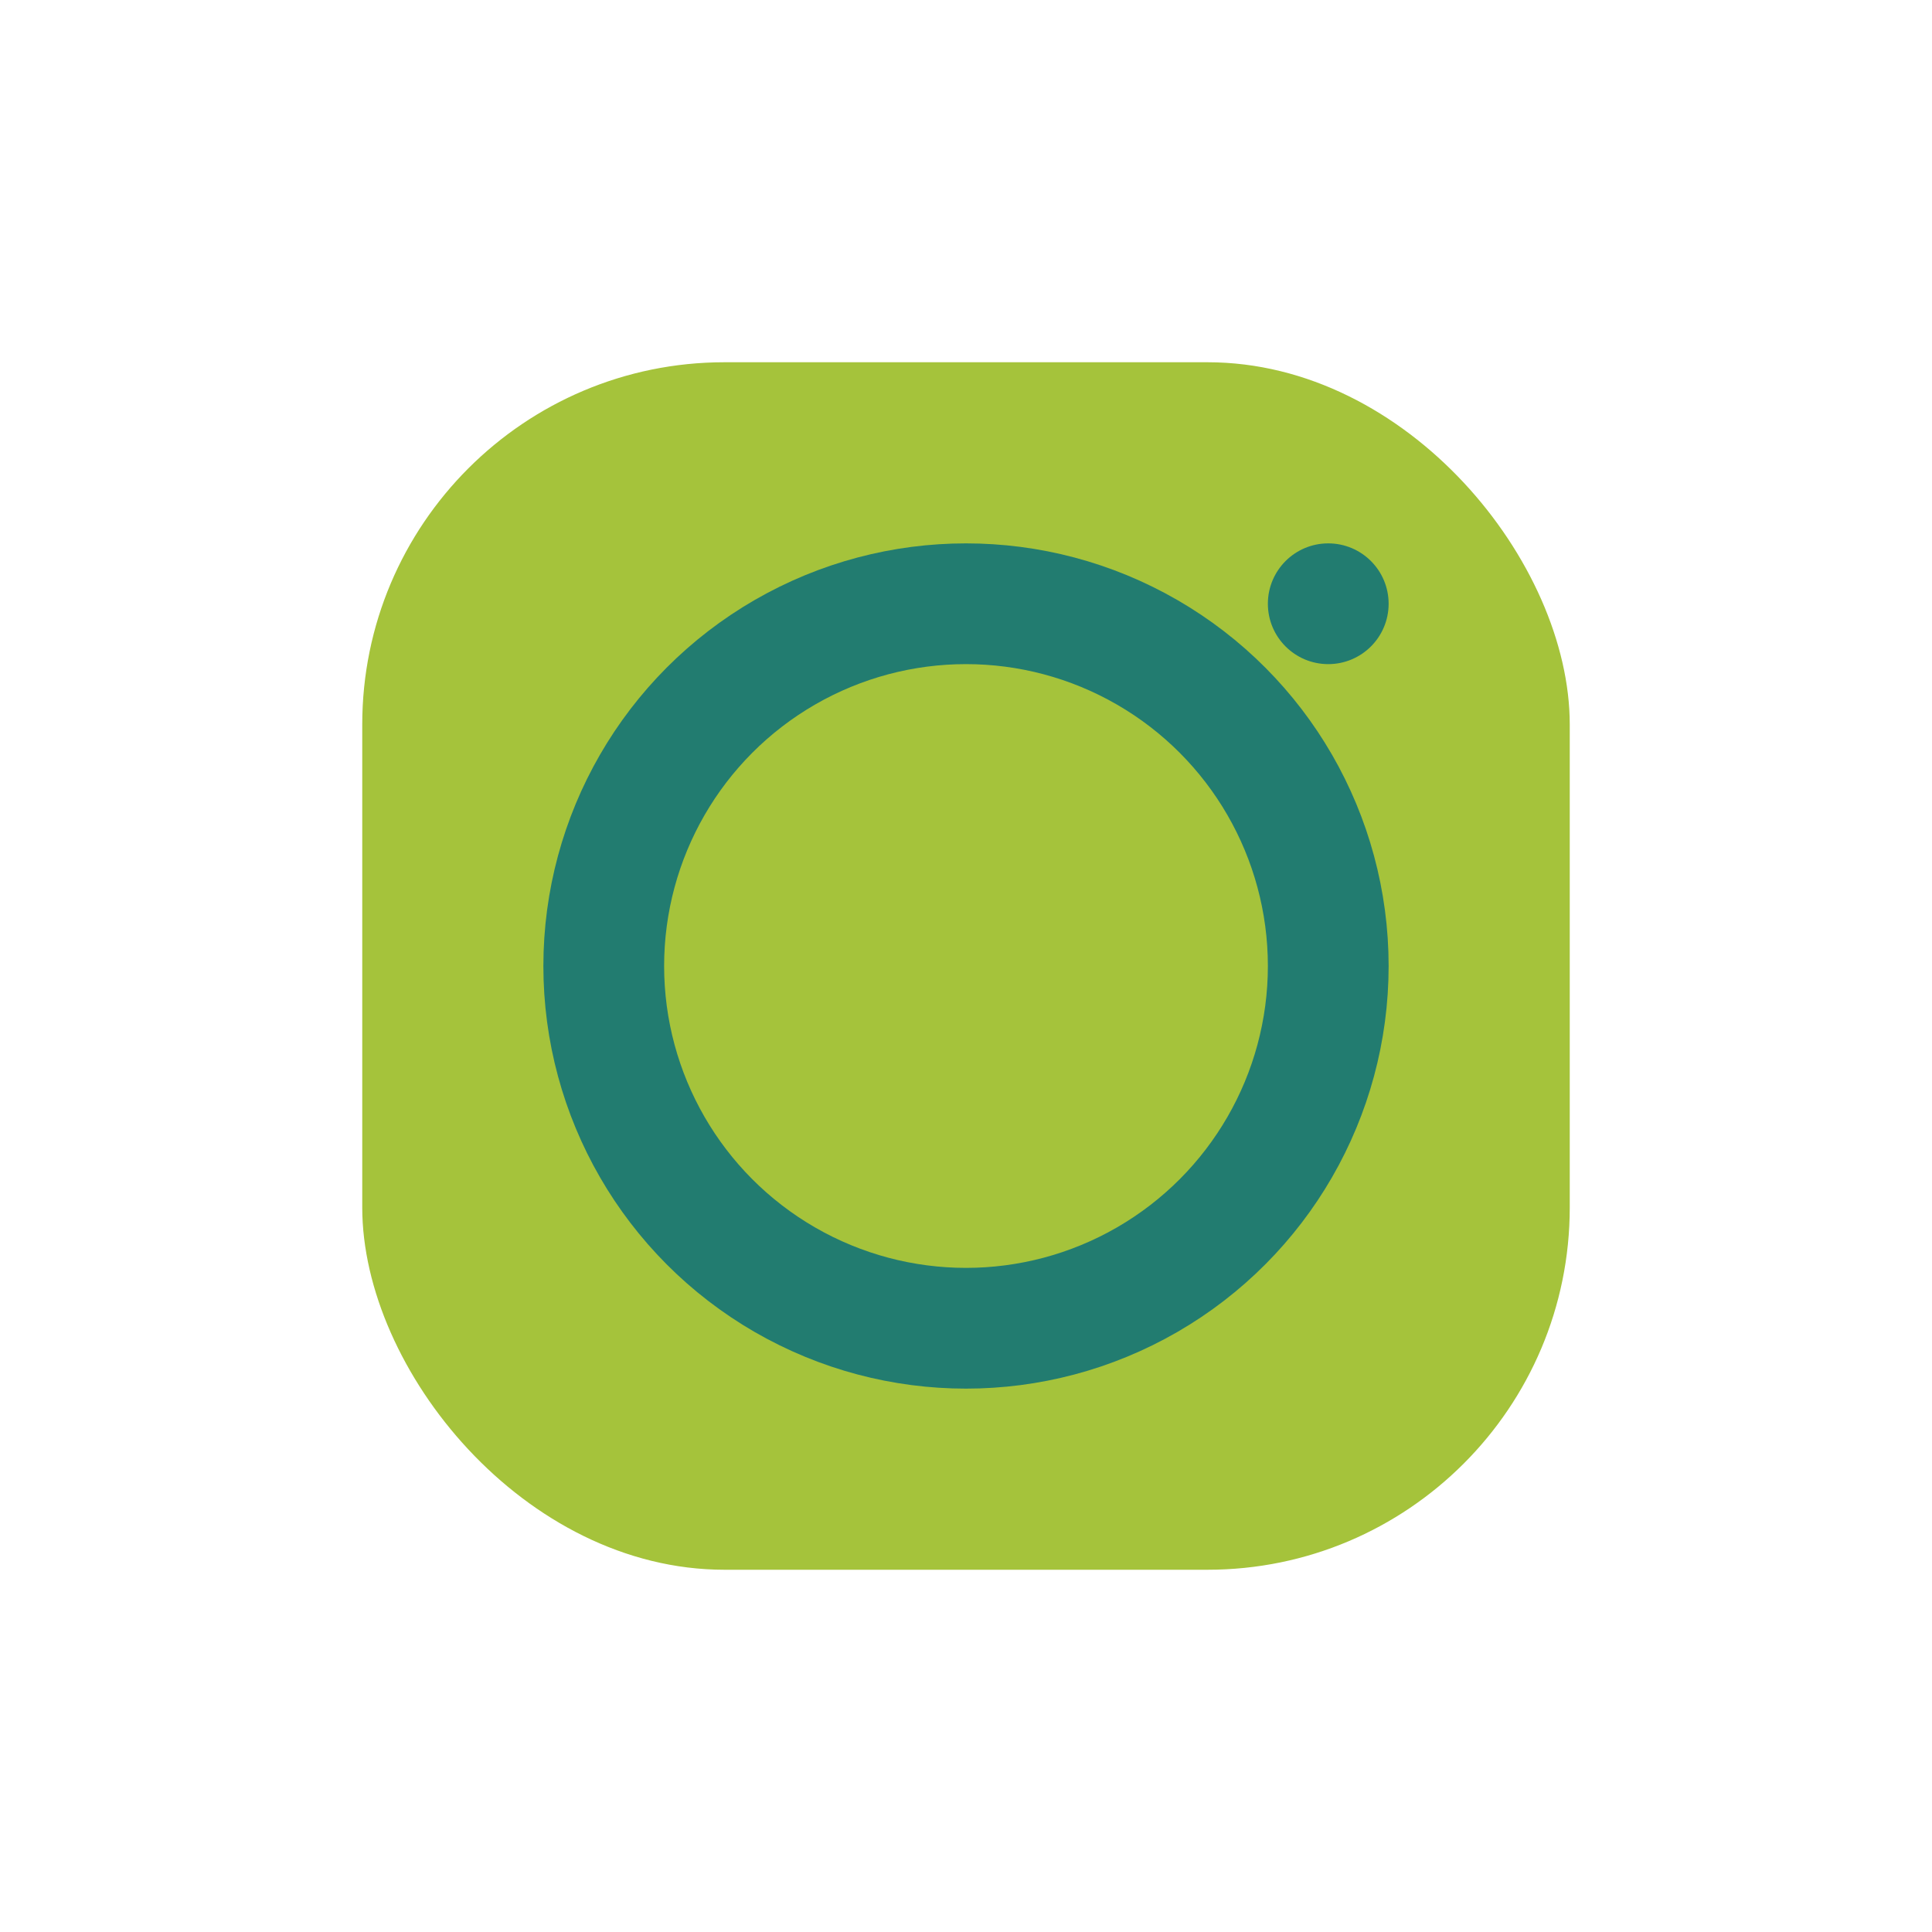 <?xml version="1.0" encoding="UTF-8"?>
<svg xmlns="http://www.w3.org/2000/svg" width="32" height="32" viewBox="0 0 32 32"><rect x="6" y="6" width="20" height="20" rx="6" fill="#A5C33B"/><circle cx="16" cy="16" r="6" fill="none" stroke="#227C70" stroke-width="2"/><circle cx="22" cy="10" r="1" fill="#227C70"/></svg>